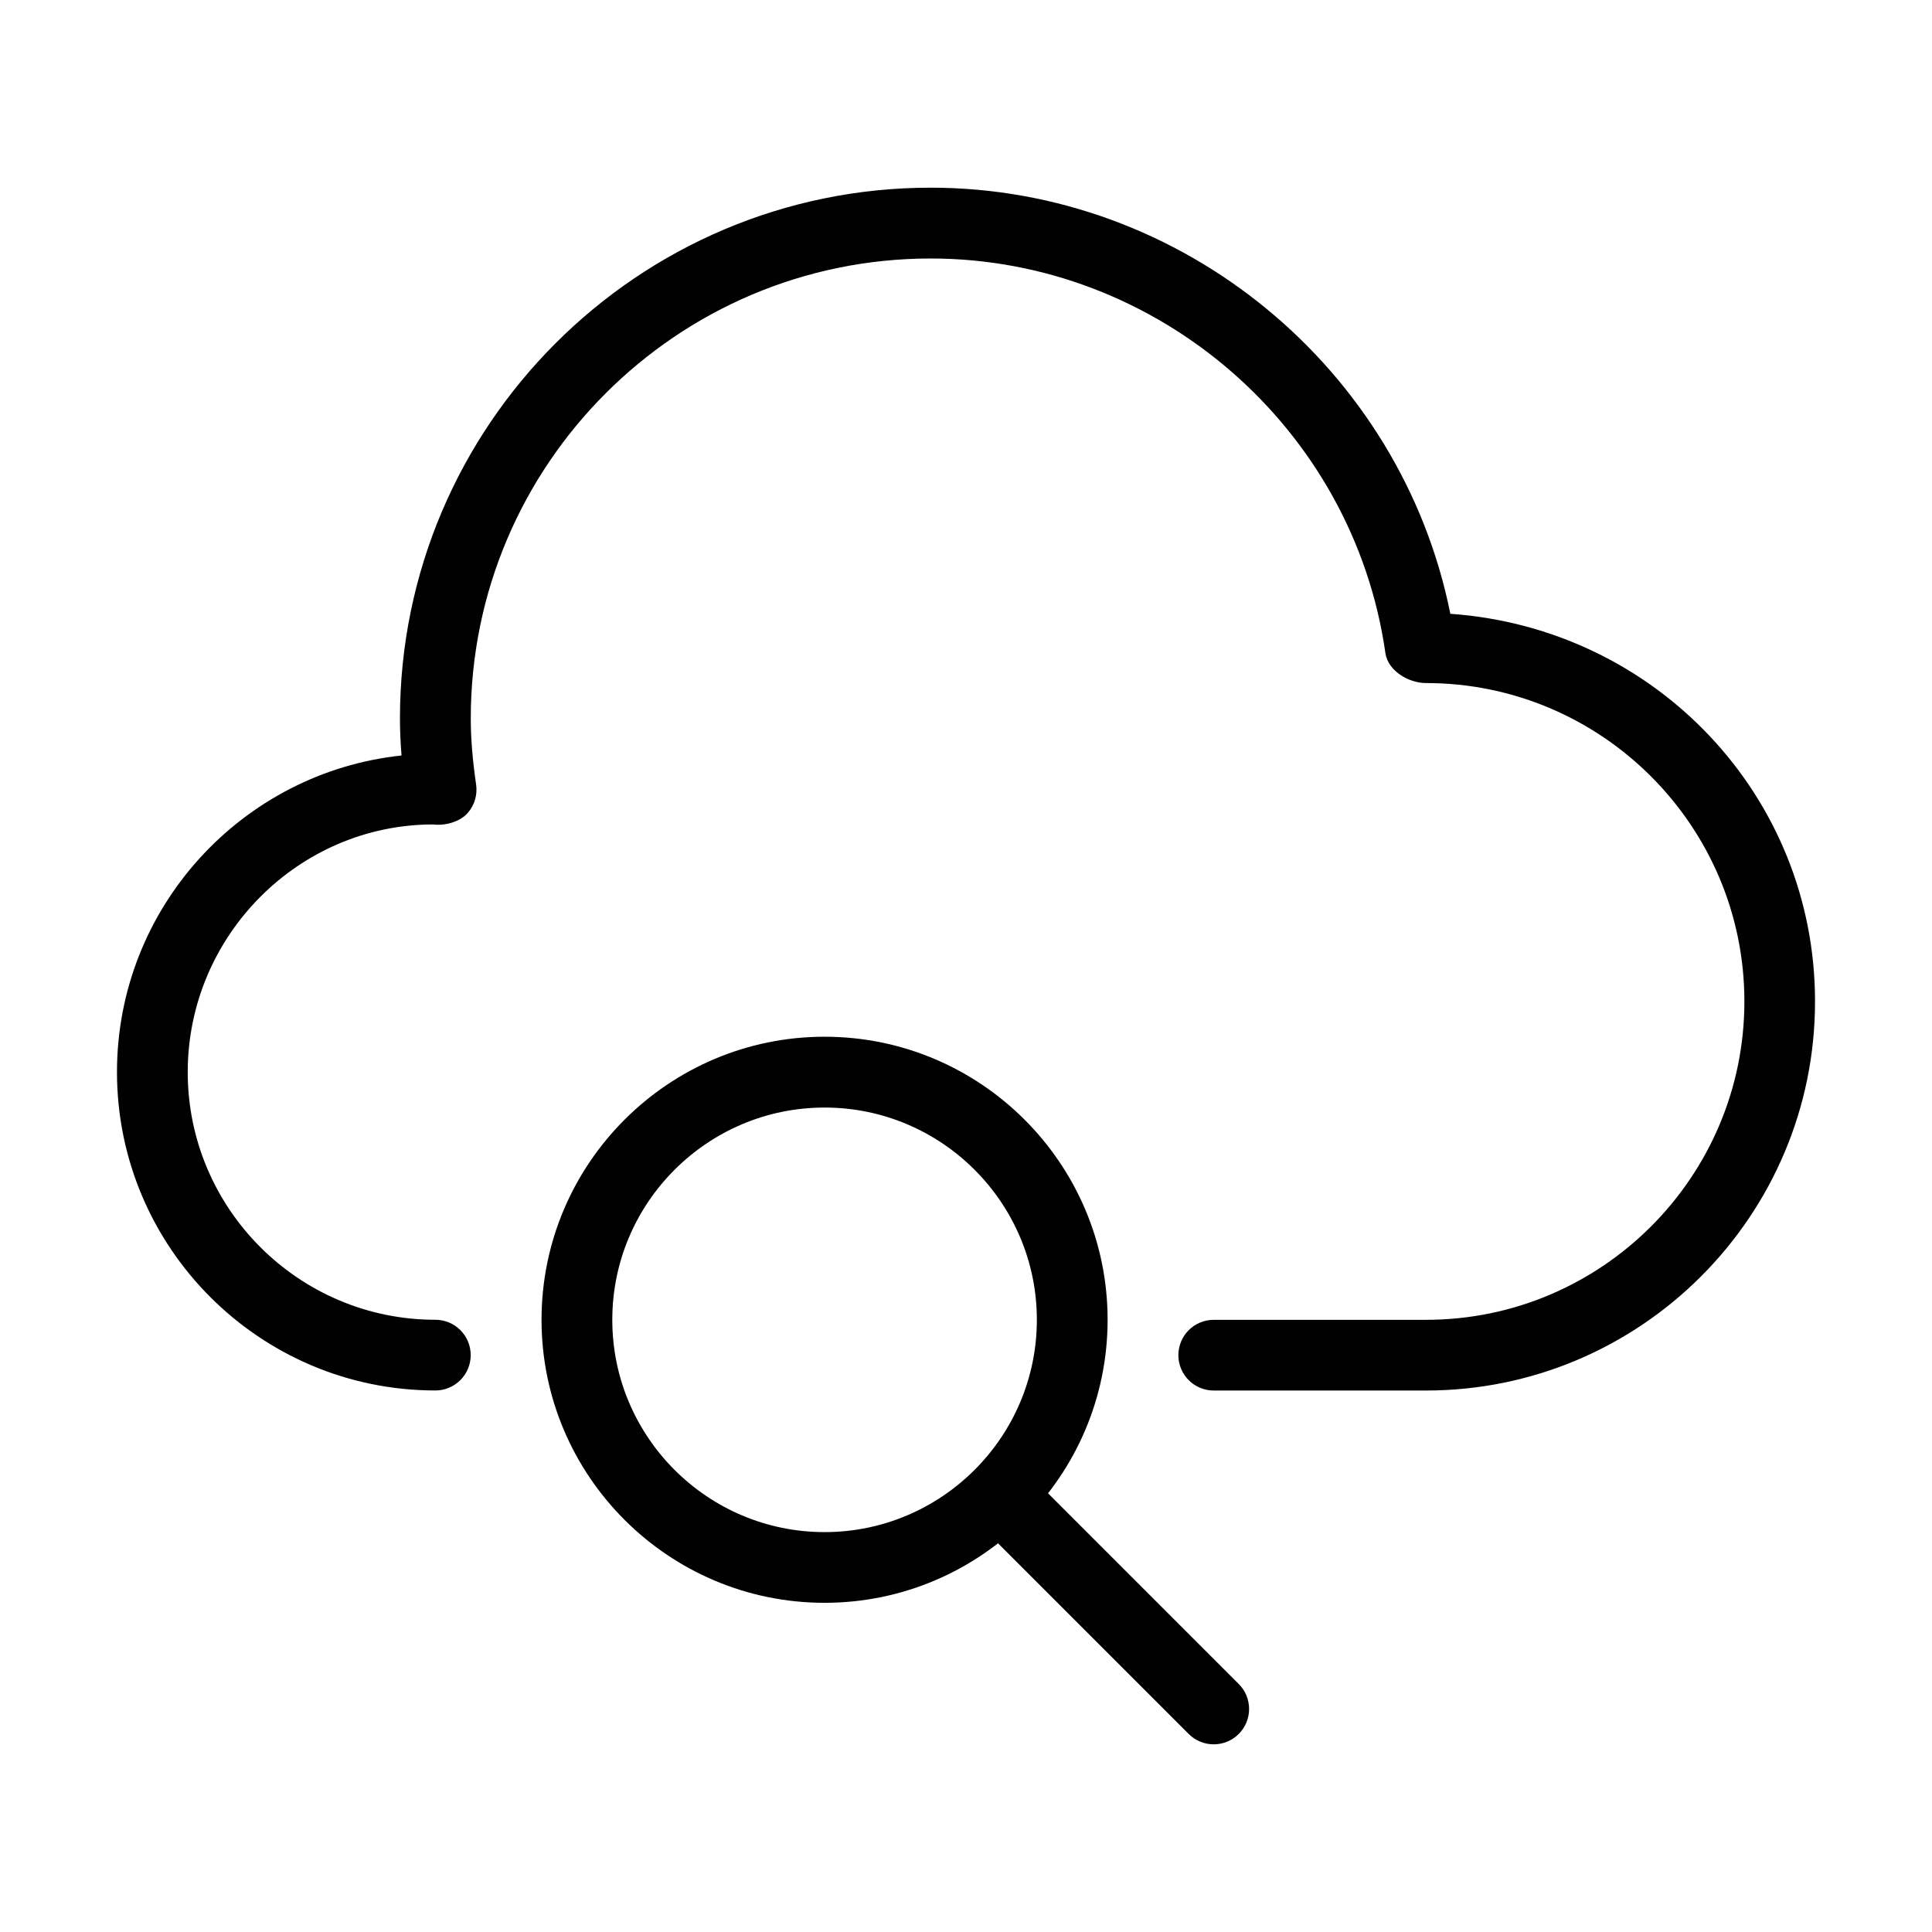 <?xml version="1.0" encoding="iso-8859-1"?>
<!-- Generator: Adobe Illustrator 23.0.1, SVG Export Plug-In . SVG Version: 6.00 Build 0)  -->
<svg version="1.1" id="Layer_1" xmlns="http://www.w3.org/2000/svg" xmlns:xlink="http://www.w3.org/1999/xlink" x="0px" y="0px"
	 viewBox="0 0 512 512" style="enable-background:new 0 0 512 512;" xml:space="preserve">
<g id="XMLID_3313_">
	<g id="XMLID_3314_">
		<path id="XMLID_13431_" style="fill:#010101;" d="M377.904,368.504h-56.256c-5.178,0-9.368-4.19-9.368-9.368
			s4.19-9.368,9.368-9.368h56.256c46.521,0,84.376-37.854,84.376-84.376s-37.854-84.376-84.376-84.376
			c-4.668,0-10.085-3.282-10.754-7.918c-8.492-59.618-60.303-104.594-120.51-104.594c-67.201,0-121.88,54.679-121.88,121.88
			c0,5.258,0.446,10.834,1.418,17.557c0.382,2.693-0.414,5.417-2.199,7.472c-2.087,2.422-6.102,3.473-9.209,3.075
			c-35.576,0.016-65.019,29.458-65.019,65.64s29.442,65.624,65.624,65.624c5.178,0,9.368,4.19,9.368,9.368s-4.19,9.368-9.368,9.368
			C68.854,368.488,31,330.634,31,284.112c0-43.51,33.091-79.421,75.406-83.898c-0.271-3.441-0.414-6.691-0.414-9.846
			c0-77.541,63.075-140.632,140.632-140.632c66.835,0,124.7,48.003,137.732,112.926C438.892,166.502,481,211.112,481,265.36
			C481.032,322.237,434.765,368.504,377.904,368.504z"/>
	</g>
	<g id="XMLID_3315_">
		<g id="XMLID_3316_">
			<path id="XMLID_13428_" style="fill:#010101;" d="M218.52,424.76c-41.36,0-75.008-33.632-75.008-75.008
				s33.648-75.008,75.008-75.008s75.008,33.633,75.008,75.008S259.879,424.76,218.52,424.76z M218.52,293.512
				c-31.02,0-56.256,25.236-56.256,56.256s25.236,56.256,56.256,56.256s56.256-25.236,56.256-56.256S249.54,293.512,218.52,293.512z
				"/>
		</g>
		<g id="XMLID_3317_">
			<path id="XMLID_13427_" style="fill:#010101;" d="M321.648,462.264c-2.406,0-4.796-0.908-6.628-2.74l-56.256-56.256
				c-3.664-3.664-3.664-9.591,0-13.255c3.664-3.664,9.591-3.664,13.255,0l56.256,56.256c3.664,3.664,3.664,9.591,0,13.255
				C326.459,461.34,324.054,462.264,321.648,462.264z"/>
		</g>
	</g>
</g>
</svg>
